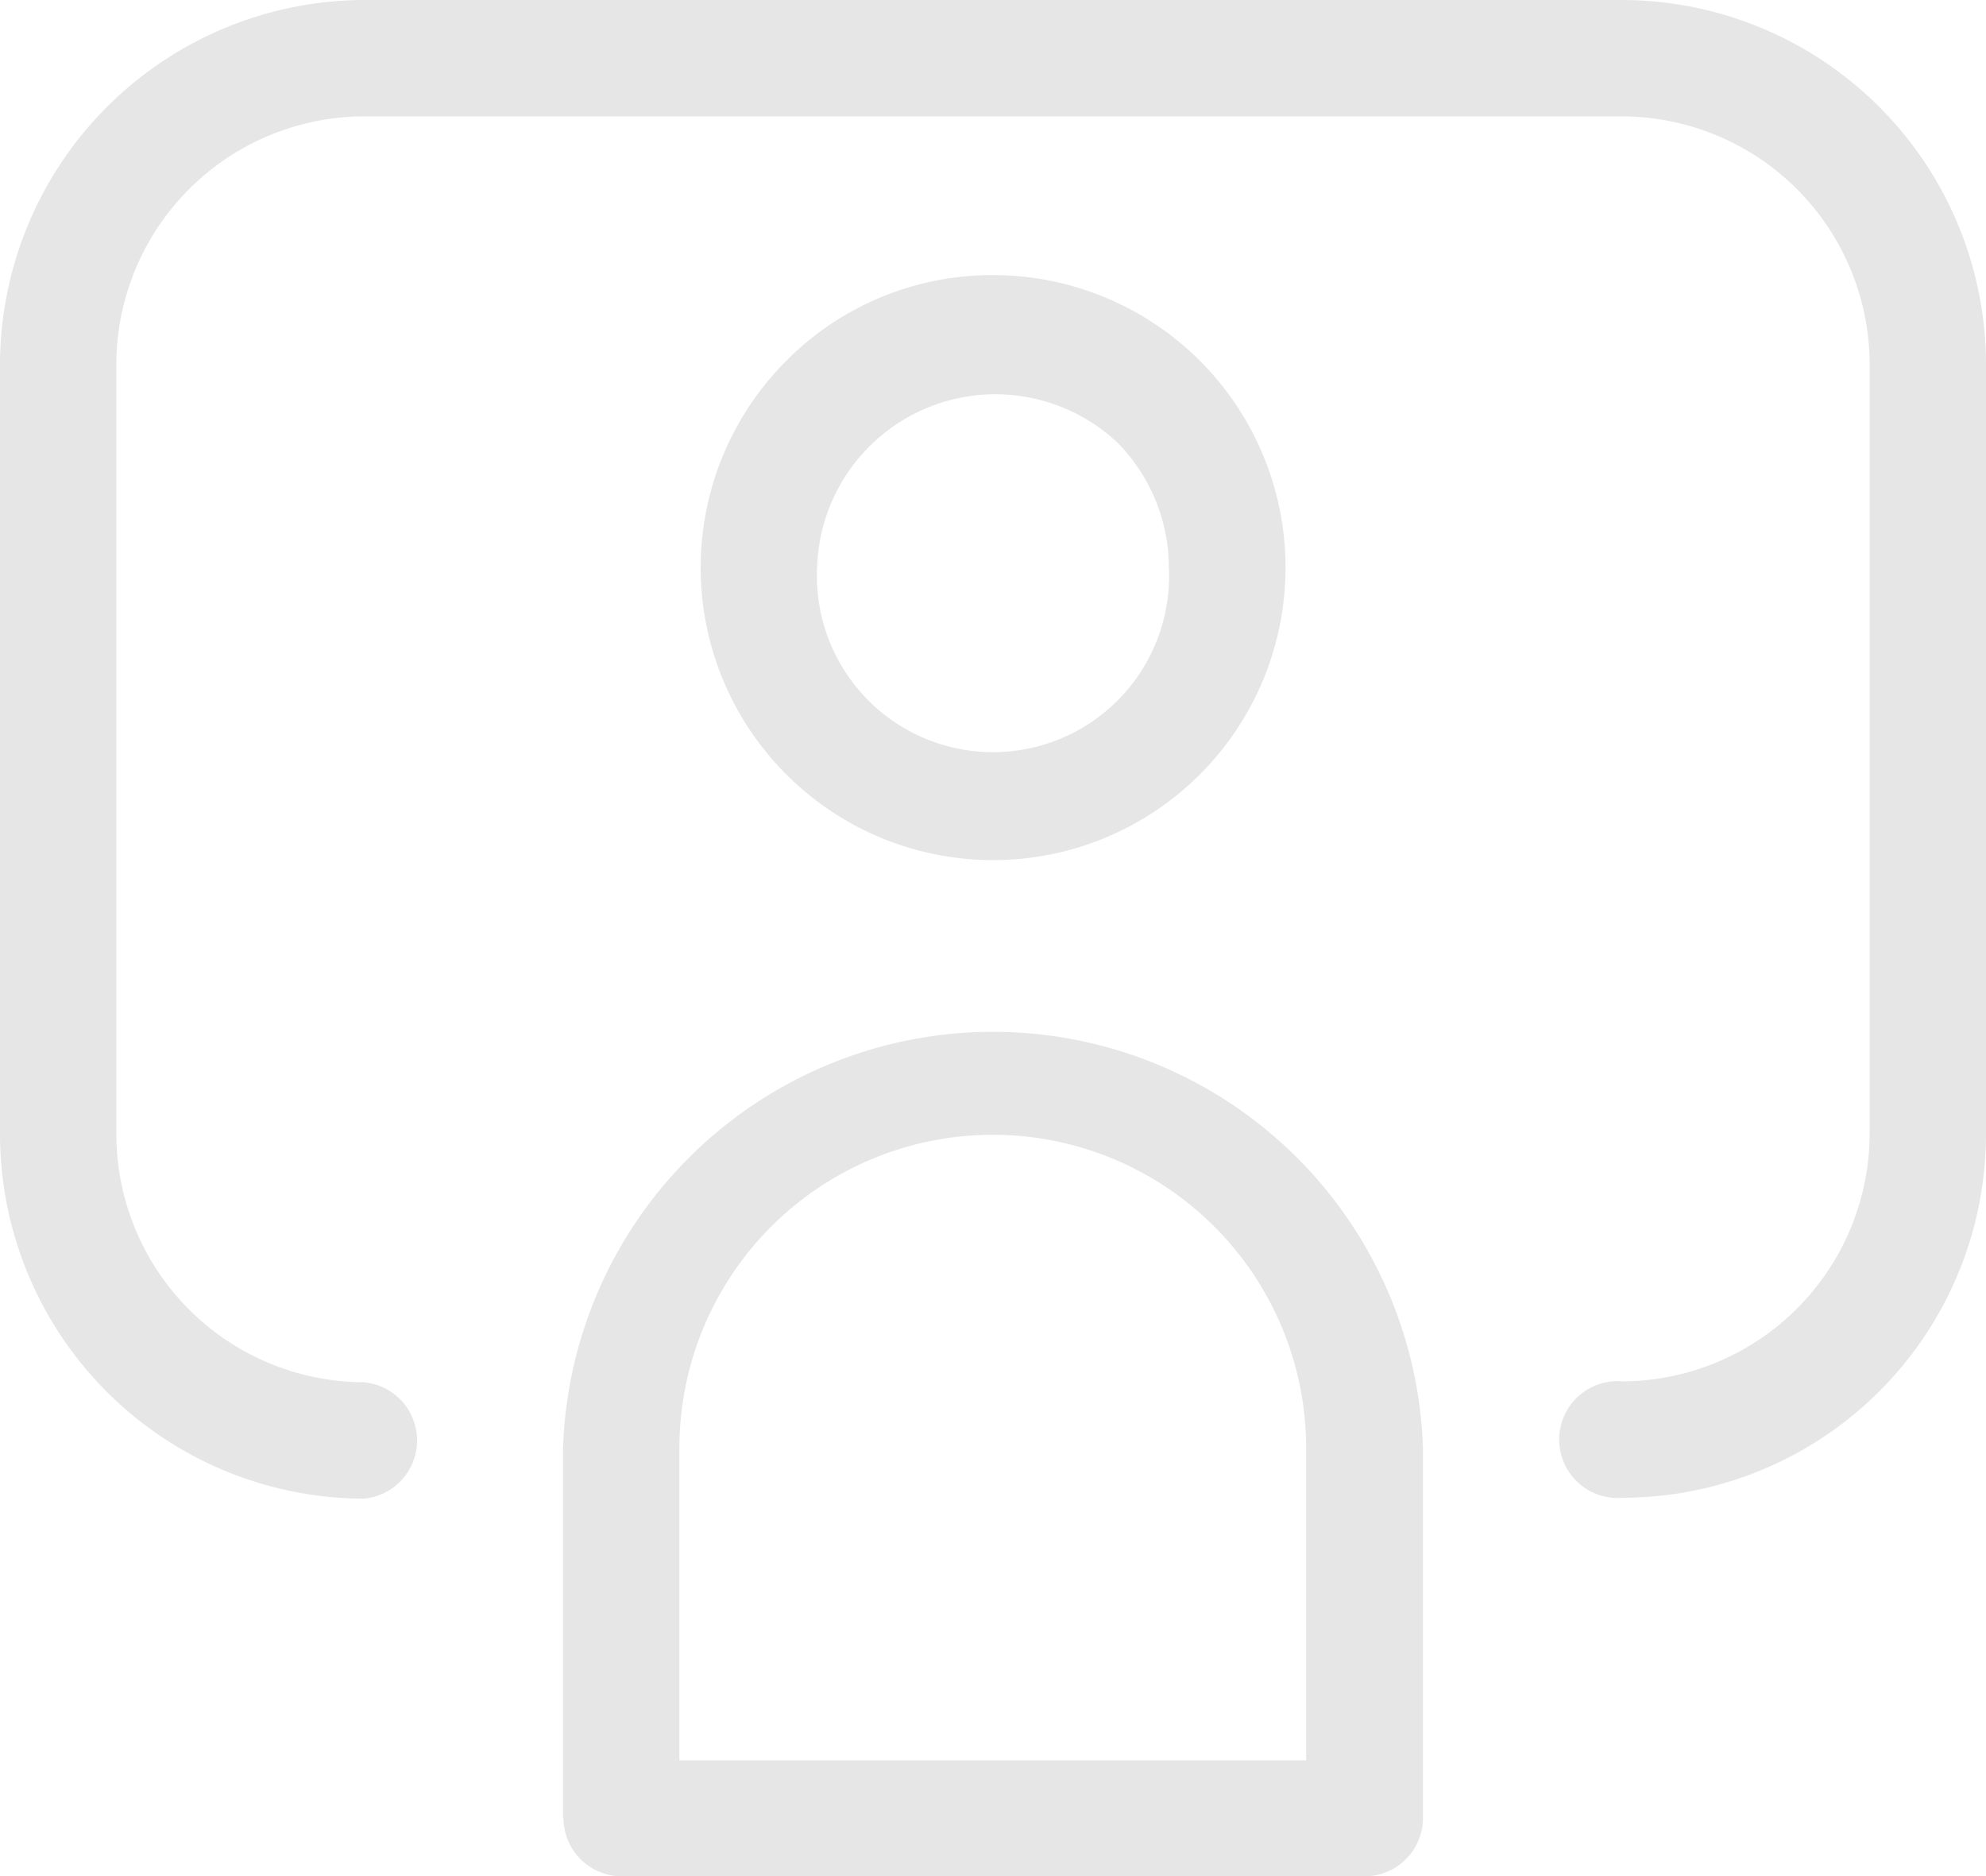 <svg xmlns="http://www.w3.org/2000/svg" viewBox="0 0 44.55 42.08"><defs><style>.cls-1{fill:#e6e6e6;}</style></defs><g id="Capa_2" data-name="Capa 2"><g id="Capa_1-2" data-name="Capa 1"><path class="cls-1" d="M8.16,31a1.31,1.31,0,0,1,0,2.61A8.18,8.18,0,0,1,0,25.44V8.16A8.19,8.19,0,0,1,8.16,0H36.4a8.18,8.18,0,0,1,8.15,8.16V25.44a8.16,8.16,0,0,1-8.15,8.15,1.31,1.31,0,1,1,0-2.61,5.57,5.57,0,0,0,5.54-5.54V8.16A5.57,5.57,0,0,0,36.4,2.61H8.16A5.57,5.57,0,0,0,2.61,8.16V25.44A5.57,5.57,0,0,0,8.16,31ZM22.28,6.17a6.56,6.56,0,1,1-4.64,1.92A6.5,6.5,0,0,1,22.28,6.17Zm2.79,3.76a4,4,0,0,0-6.74,2.79,3.95,3.95,0,1,0,7.89,0A4,4,0,0,0,25.07,9.93ZM12.63,40.77V32.48a9.65,9.65,0,0,1,19.29,0v8.29a1.31,1.31,0,0,1-1.31,1.31H13.94a1.31,1.31,0,0,1-1.3-1.31Zm2.61-8.29v7H29.3v-7a7,7,0,0,0-14.06,0Z"></path></g></g></svg>